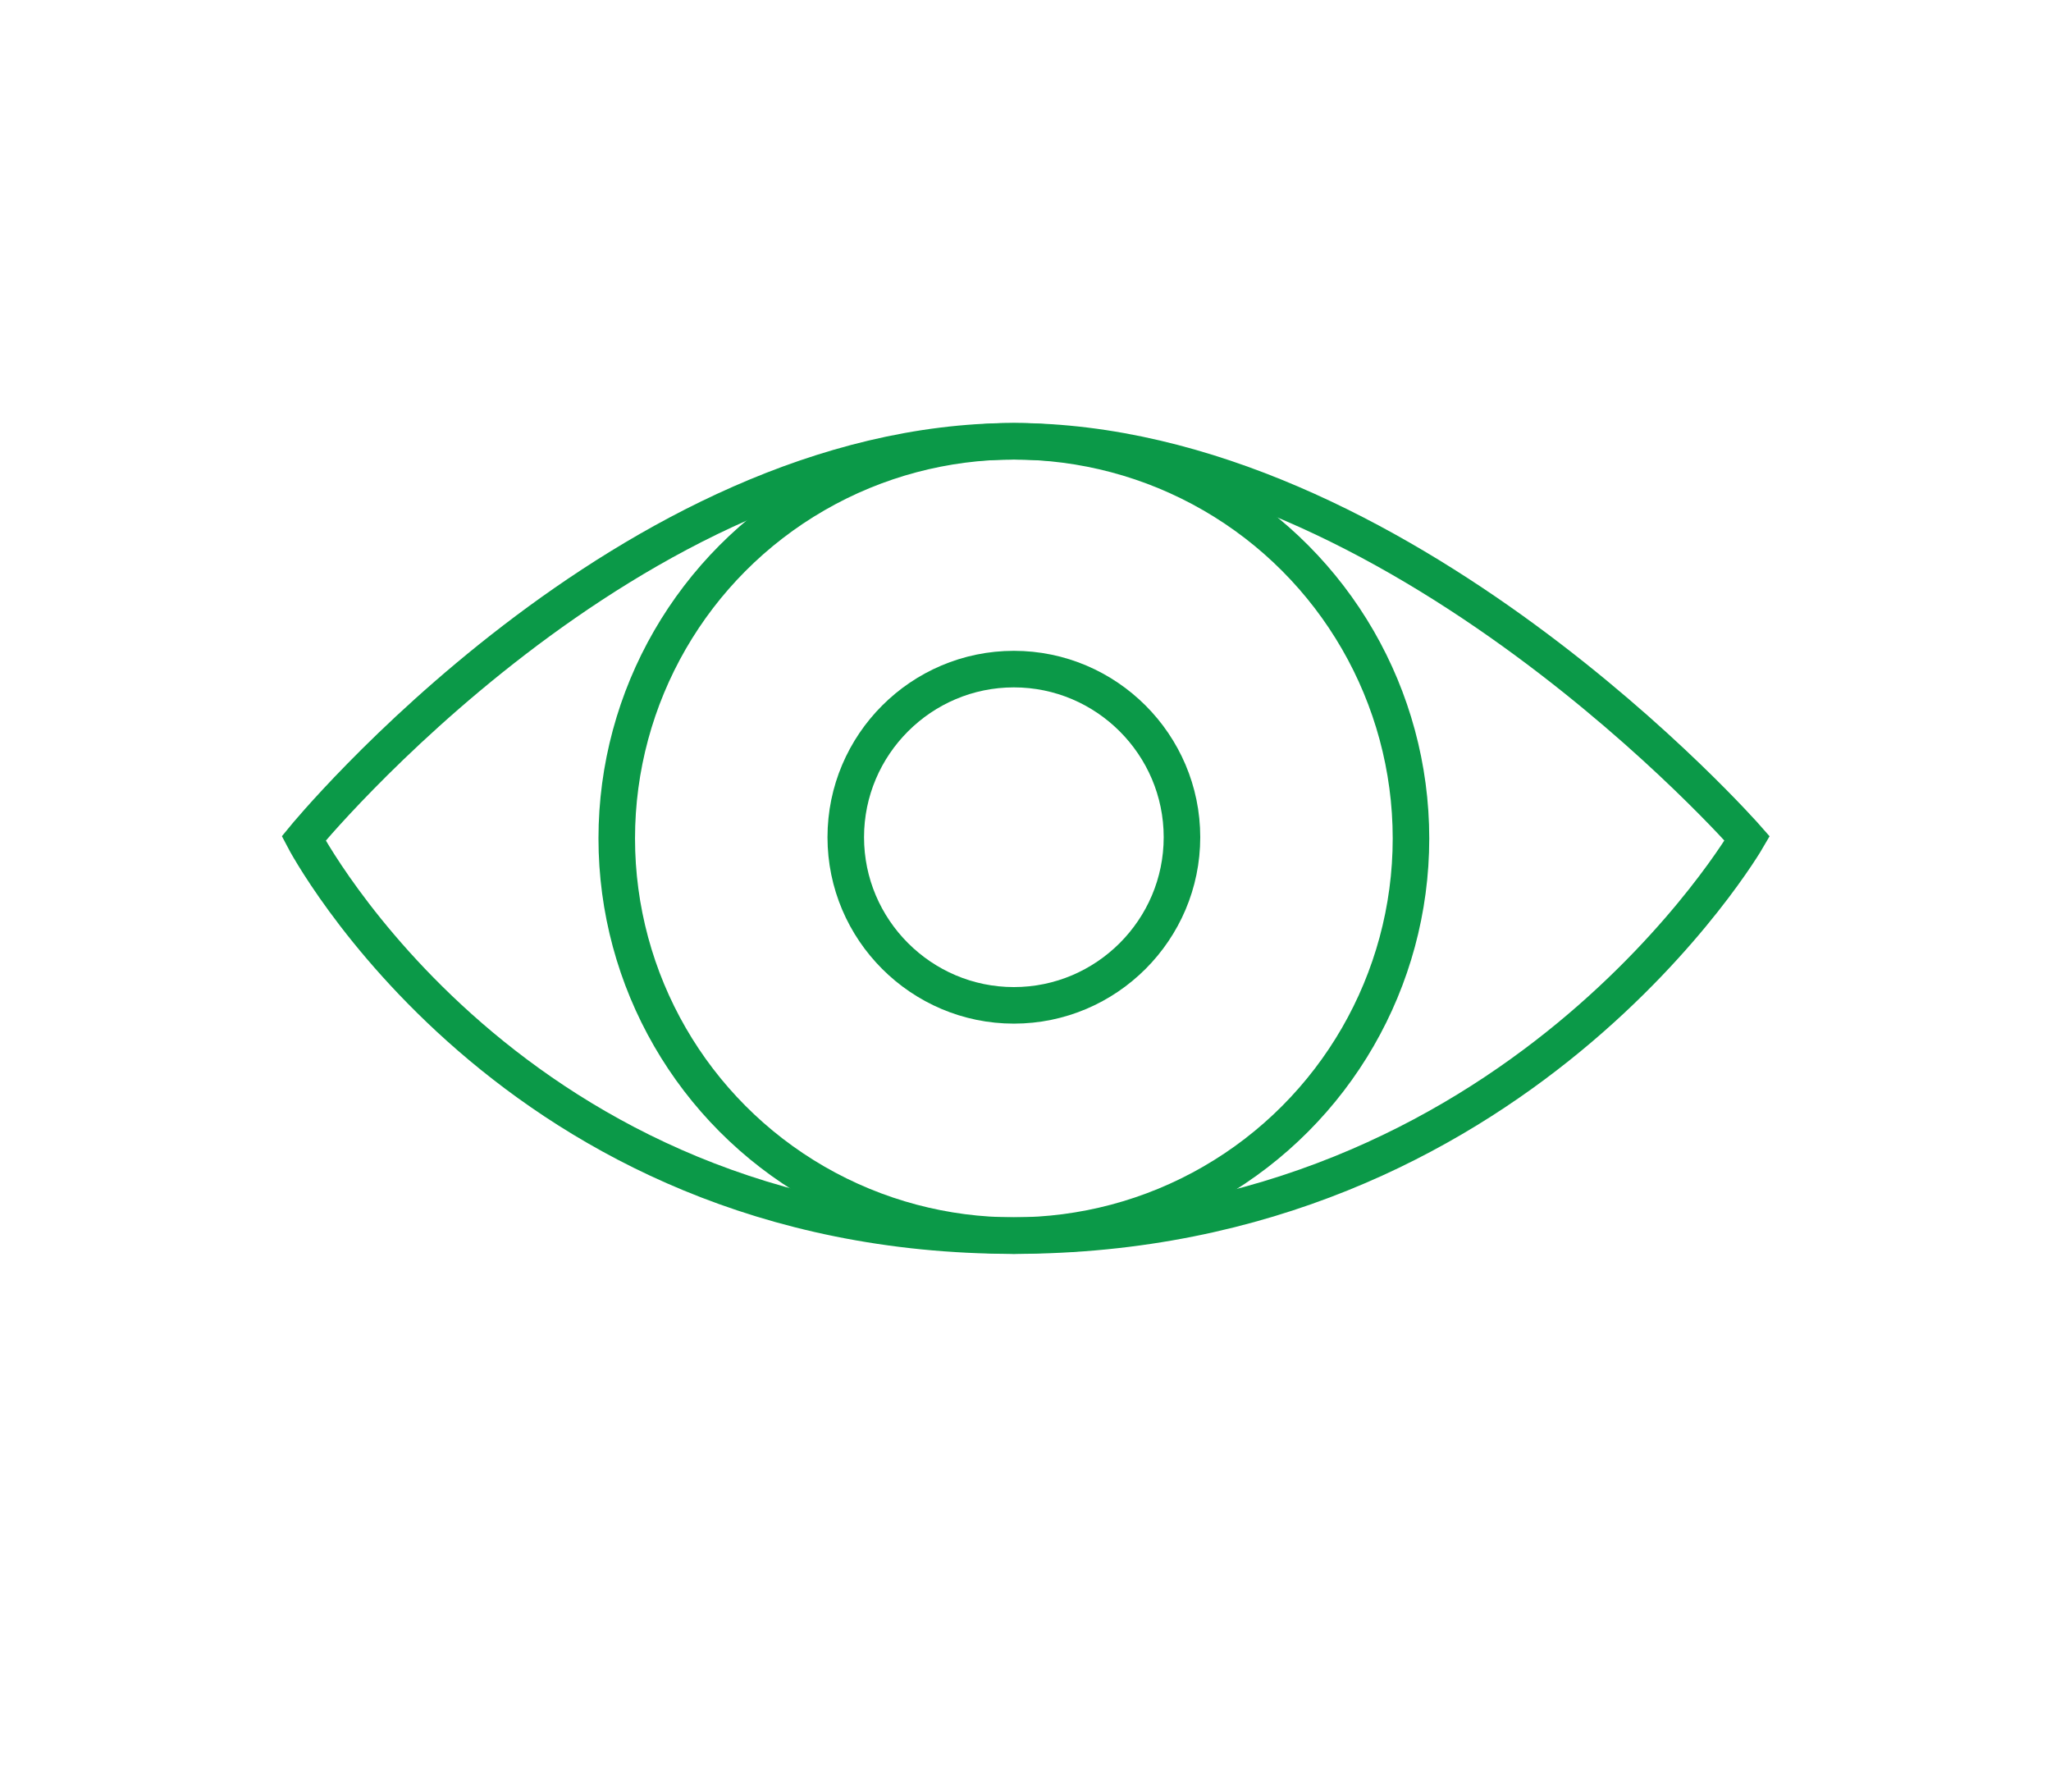 <?xml version="1.0" encoding="UTF-8"?><svg id="Layer_1" xmlns="http://www.w3.org/2000/svg" viewBox="0 0 168.37 147.12"><defs><style>.cls-1{fill:none;stroke:#0b9948;stroke-miterlimit:10;stroke-width:3px;}</style></defs><circle class="cls-1" cx="83.23" cy="68.82" r="32.6"/><path class="cls-1" d="M83.23,82.52c-7.6,0-13.8-6.2-13.8-13.8s6.2-13.8,13.8-13.8,13.8,6.2,13.8,13.8-6.2,13.8-13.8,13.8Z"/><path class="cls-1" d="M83.23,101.42c-41.3,0-58.3-32.6-58.3-32.6,0,0,26.7-32.6,58.3-32.6s60.2,32.6,60.2,32.6c0,0-18.9,32.6-60.2,32.6Z"/></svg>
